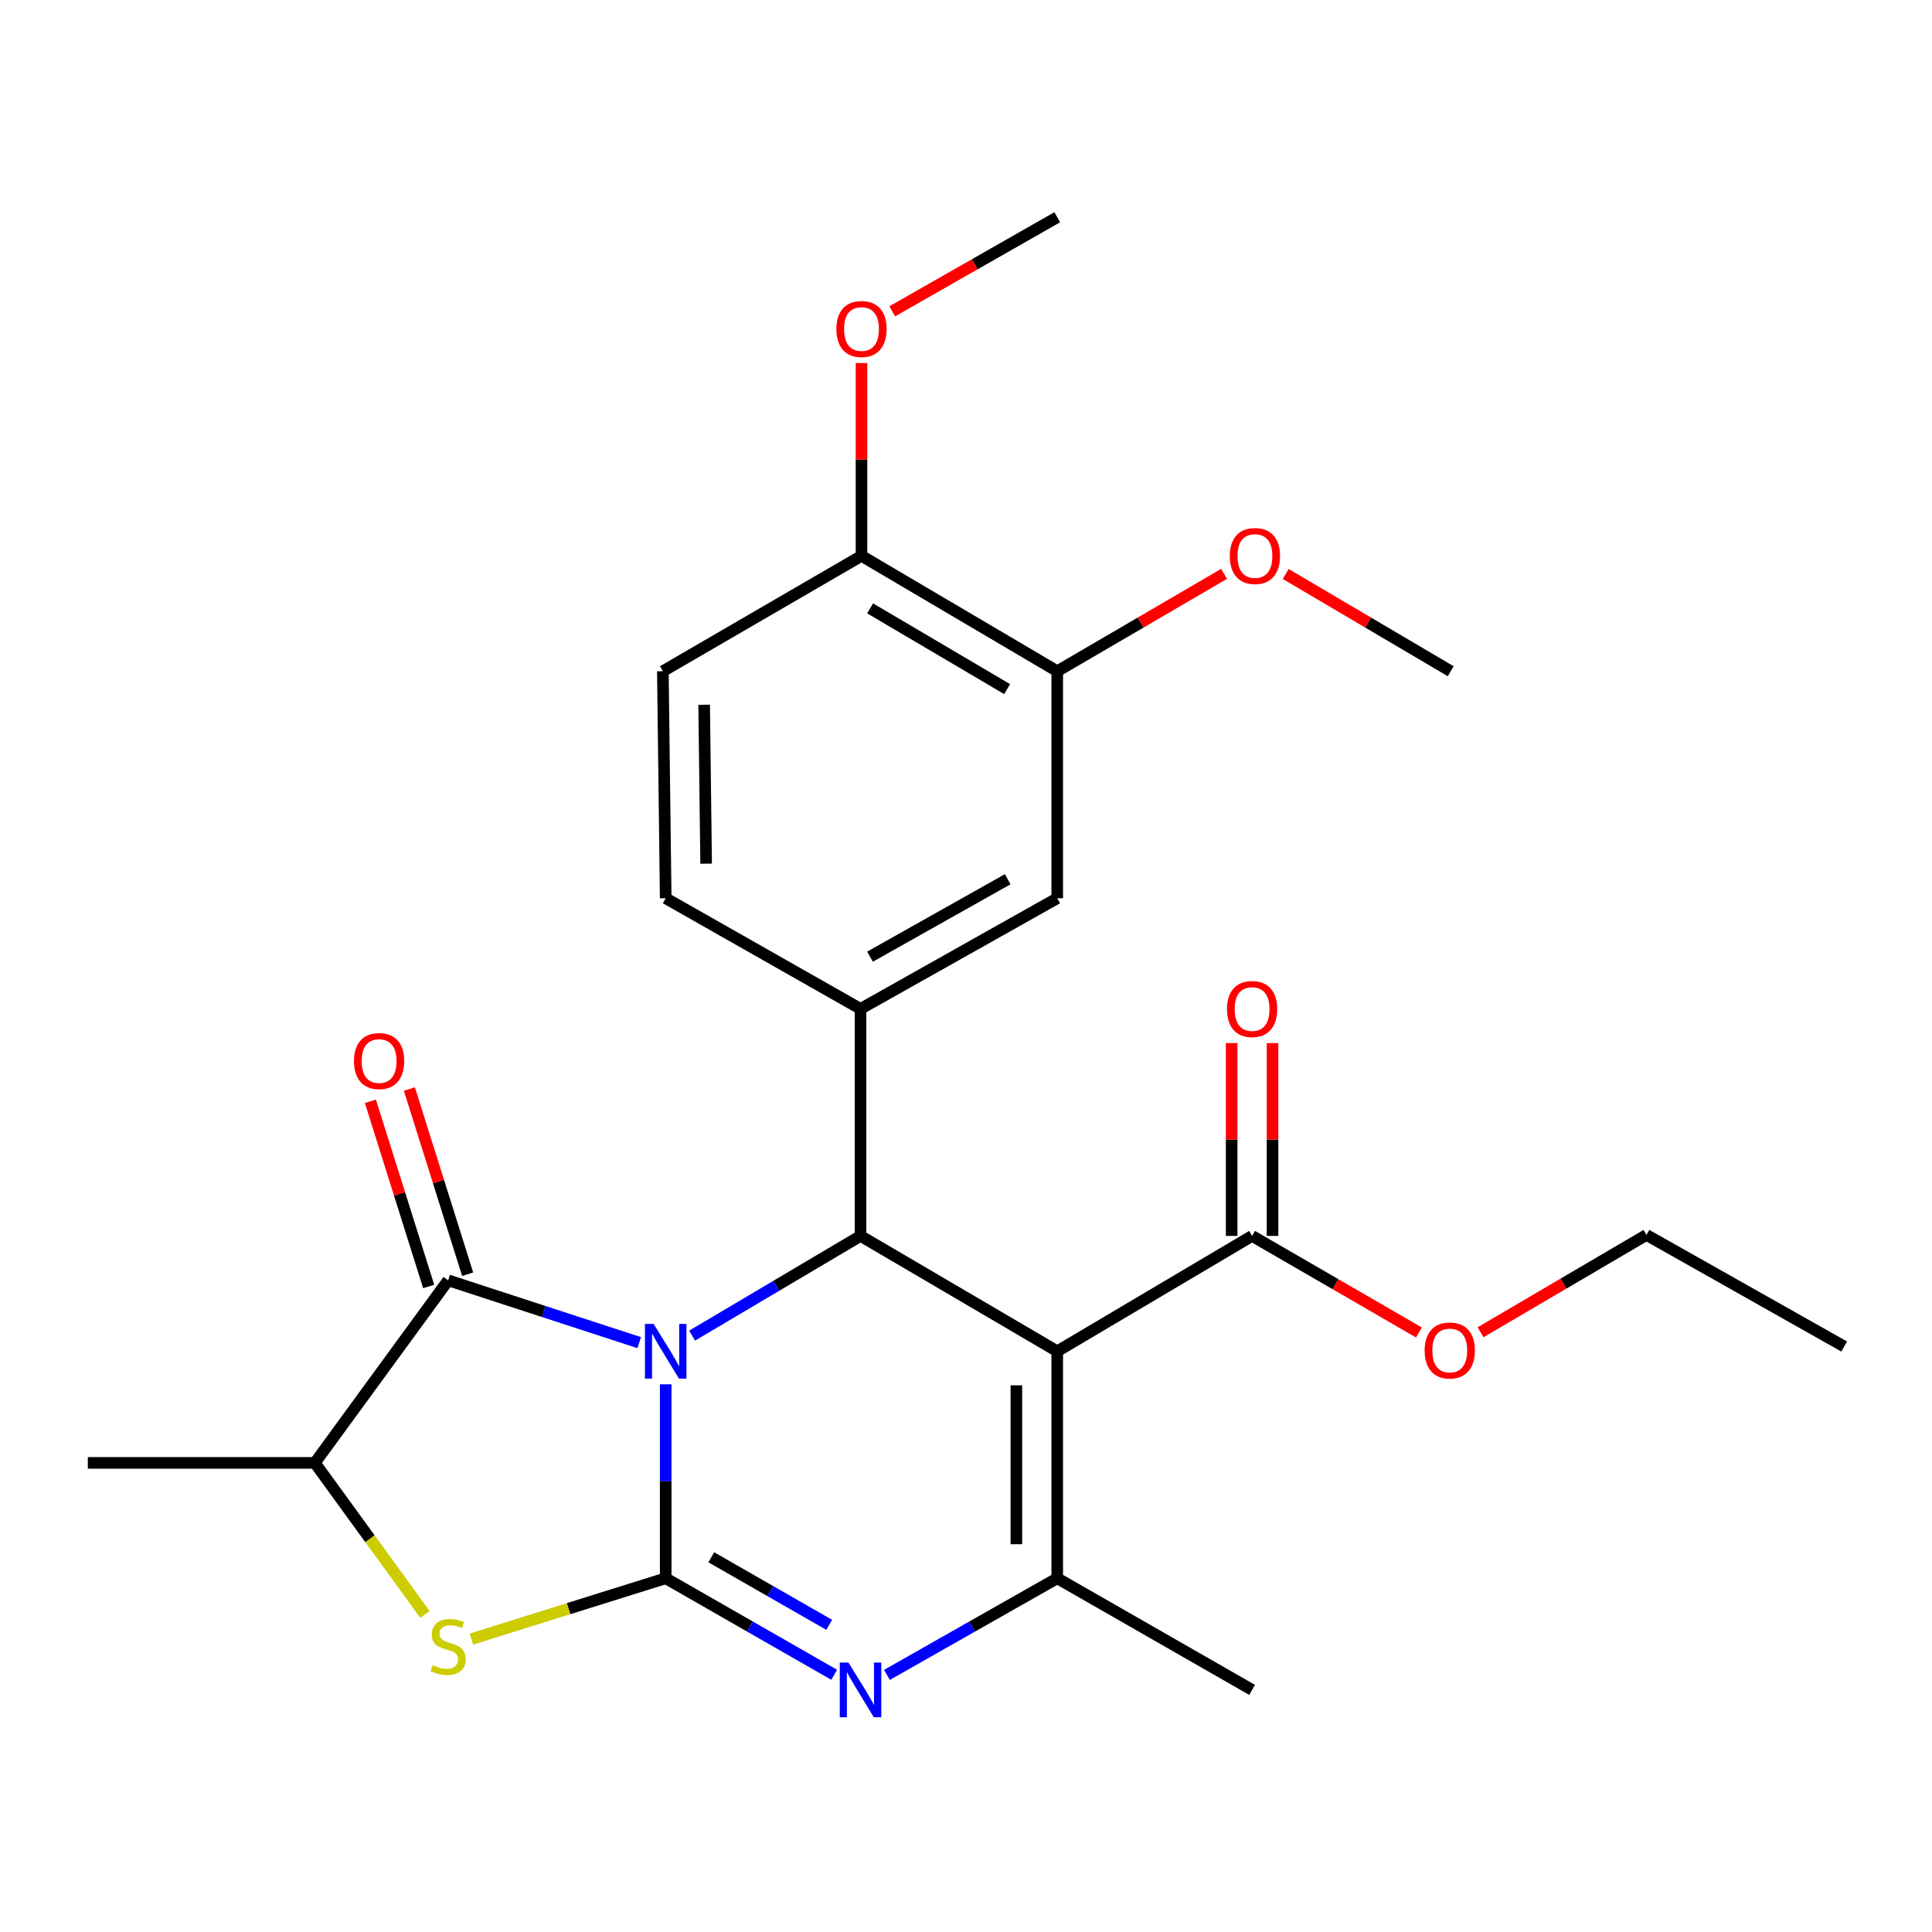 <?xml version='1.0' encoding='iso-8859-1'?>
<svg version='1.1' baseProfile='full'
              xmlns='http://www.w3.org/2000/svg'
                      xmlns:rdkit='http://www.rdkit.org/xml'
                      xmlns:xlink='http://www.w3.org/1999/xlink'
                  xml:space='preserve'
width='1000px' height='1000px' viewBox='0 0 1000 1000'>
<!-- END OF HEADER -->
<rect style='opacity:1.0;fill:#FFFFFF;stroke:none' width='1000' height='1000' x='0' y='0'> </rect>
<path class='bond-0' d='M 344.564,716.518 L 344.564,766.71' style='fill:none;fill-rule:evenodd;stroke:#0000FF;stroke-width:6px;stroke-linecap:butt;stroke-linejoin:miter;stroke-opacity:1' />
<path class='bond-0' d='M 344.564,766.71 L 344.564,816.903' style='fill:none;fill-rule:evenodd;stroke:#000000;stroke-width:6px;stroke-linecap:butt;stroke-linejoin:miter;stroke-opacity:1' />
<path class='bond-2' d='M 358.234,691.326 L 401.821,665.515' style='fill:none;fill-rule:evenodd;stroke:#0000FF;stroke-width:6px;stroke-linecap:butt;stroke-linejoin:miter;stroke-opacity:1' />
<path class='bond-2' d='M 401.821,665.515 L 445.407,639.705' style='fill:none;fill-rule:evenodd;stroke:#000000;stroke-width:6px;stroke-linecap:butt;stroke-linejoin:miter;stroke-opacity:1' />
<path class='bond-4' d='M 330.863,694.953 L 281.417,678.827' style='fill:none;fill-rule:evenodd;stroke:#0000FF;stroke-width:6px;stroke-linecap:butt;stroke-linejoin:miter;stroke-opacity:1' />
<path class='bond-4' d='M 281.417,678.827 L 231.971,662.701' style='fill:none;fill-rule:evenodd;stroke:#000000;stroke-width:6px;stroke-linecap:butt;stroke-linejoin:miter;stroke-opacity:1' />
<path class='bond-3' d='M 344.564,816.903 L 388.163,841.882' style='fill:none;fill-rule:evenodd;stroke:#000000;stroke-width:6px;stroke-linecap:butt;stroke-linejoin:miter;stroke-opacity:1' />
<path class='bond-3' d='M 388.163,841.882 L 431.762,866.862' style='fill:none;fill-rule:evenodd;stroke:#0000FF;stroke-width:6px;stroke-linecap:butt;stroke-linejoin:miter;stroke-opacity:1' />
<path class='bond-3' d='M 368.158,806.044 L 398.678,823.53' style='fill:none;fill-rule:evenodd;stroke:#000000;stroke-width:6px;stroke-linecap:butt;stroke-linejoin:miter;stroke-opacity:1' />
<path class='bond-3' d='M 398.678,823.53 L 429.197,841.016' style='fill:none;fill-rule:evenodd;stroke:#0000FF;stroke-width:6px;stroke-linecap:butt;stroke-linejoin:miter;stroke-opacity:1' />
<path class='bond-6' d='M 344.564,816.903 L 294.282,832.645' style='fill:none;fill-rule:evenodd;stroke:#000000;stroke-width:6px;stroke-linecap:butt;stroke-linejoin:miter;stroke-opacity:1' />
<path class='bond-6' d='M 294.282,832.645 L 244,848.388' style='fill:none;fill-rule:evenodd;stroke:#CCCC00;stroke-width:6px;stroke-linecap:butt;stroke-linejoin:miter;stroke-opacity:1' />
<path class='bond-1' d='M 547.225,699.421 L 445.407,639.705' style='fill:none;fill-rule:evenodd;stroke:#000000;stroke-width:6px;stroke-linecap:butt;stroke-linejoin:miter;stroke-opacity:1' />
<path class='bond-5' d='M 547.225,699.421 L 547.225,816.903' style='fill:none;fill-rule:evenodd;stroke:#000000;stroke-width:6px;stroke-linecap:butt;stroke-linejoin:miter;stroke-opacity:1' />
<path class='bond-5' d='M 526.074,717.043 L 526.074,799.281' style='fill:none;fill-rule:evenodd;stroke:#000000;stroke-width:6px;stroke-linecap:butt;stroke-linejoin:miter;stroke-opacity:1' />
<path class='bond-9' d='M 547.225,699.421 L 648.08,639.705' style='fill:none;fill-rule:evenodd;stroke:#000000;stroke-width:6px;stroke-linecap:butt;stroke-linejoin:miter;stroke-opacity:1' />
<path class='bond-7' d='M 445.407,639.705 L 445.407,522.2' style='fill:none;fill-rule:evenodd;stroke:#000000;stroke-width:6px;stroke-linecap:butt;stroke-linejoin:miter;stroke-opacity:1' />
<path class='bond-27' d='M 459.074,866.925 L 503.15,841.914' style='fill:none;fill-rule:evenodd;stroke:#0000FF;stroke-width:6px;stroke-linecap:butt;stroke-linejoin:miter;stroke-opacity:1' />
<path class='bond-27' d='M 503.15,841.914 L 547.225,816.903' style='fill:none;fill-rule:evenodd;stroke:#000000;stroke-width:6px;stroke-linecap:butt;stroke-linejoin:miter;stroke-opacity:1' />
<path class='bond-8' d='M 231.971,662.701 L 162.96,757.187' style='fill:none;fill-rule:evenodd;stroke:#000000;stroke-width:6px;stroke-linecap:butt;stroke-linejoin:miter;stroke-opacity:1' />
<path class='bond-12' d='M 242.058,659.526 L 226.977,611.604' style='fill:none;fill-rule:evenodd;stroke:#000000;stroke-width:6px;stroke-linecap:butt;stroke-linejoin:miter;stroke-opacity:1' />
<path class='bond-12' d='M 226.977,611.604 L 211.895,563.682' style='fill:none;fill-rule:evenodd;stroke:#FF0000;stroke-width:6px;stroke-linecap:butt;stroke-linejoin:miter;stroke-opacity:1' />
<path class='bond-12' d='M 221.883,665.875 L 206.801,617.954' style='fill:none;fill-rule:evenodd;stroke:#000000;stroke-width:6px;stroke-linecap:butt;stroke-linejoin:miter;stroke-opacity:1' />
<path class='bond-12' d='M 206.801,617.954 L 191.72,570.032' style='fill:none;fill-rule:evenodd;stroke:#FF0000;stroke-width:6px;stroke-linecap:butt;stroke-linejoin:miter;stroke-opacity:1' />
<path class='bond-18' d='M 547.225,816.903 L 648.08,874.68' style='fill:none;fill-rule:evenodd;stroke:#000000;stroke-width:6px;stroke-linecap:butt;stroke-linejoin:miter;stroke-opacity:1' />
<path class='bond-26' d='M 219.956,835.62 L 191.458,796.403' style='fill:none;fill-rule:evenodd;stroke:#CCCC00;stroke-width:6px;stroke-linecap:butt;stroke-linejoin:miter;stroke-opacity:1' />
<path class='bond-26' d='M 191.458,796.403 L 162.96,757.187' style='fill:none;fill-rule:evenodd;stroke:#000000;stroke-width:6px;stroke-linecap:butt;stroke-linejoin:miter;stroke-opacity:1' />
<path class='bond-10' d='M 445.407,522.2 L 547.225,464.928' style='fill:none;fill-rule:evenodd;stroke:#000000;stroke-width:6px;stroke-linecap:butt;stroke-linejoin:miter;stroke-opacity:1' />
<path class='bond-10' d='M 450.31,495.174 L 521.583,455.084' style='fill:none;fill-rule:evenodd;stroke:#000000;stroke-width:6px;stroke-linecap:butt;stroke-linejoin:miter;stroke-opacity:1' />
<path class='bond-13' d='M 445.407,522.2 L 344.564,464.928' style='fill:none;fill-rule:evenodd;stroke:#000000;stroke-width:6px;stroke-linecap:butt;stroke-linejoin:miter;stroke-opacity:1' />
<path class='bond-21' d='M 162.96,757.187 L 45.455,757.187' style='fill:none;fill-rule:evenodd;stroke:#000000;stroke-width:6px;stroke-linecap:butt;stroke-linejoin:miter;stroke-opacity:1' />
<path class='bond-15' d='M 658.656,639.705 L 658.656,589.801' style='fill:none;fill-rule:evenodd;stroke:#000000;stroke-width:6px;stroke-linecap:butt;stroke-linejoin:miter;stroke-opacity:1' />
<path class='bond-15' d='M 658.656,589.801 L 658.656,539.897' style='fill:none;fill-rule:evenodd;stroke:#FF0000;stroke-width:6px;stroke-linecap:butt;stroke-linejoin:miter;stroke-opacity:1' />
<path class='bond-15' d='M 637.505,639.705 L 637.505,589.801' style='fill:none;fill-rule:evenodd;stroke:#000000;stroke-width:6px;stroke-linecap:butt;stroke-linejoin:miter;stroke-opacity:1' />
<path class='bond-15' d='M 637.505,589.801 L 637.505,539.897' style='fill:none;fill-rule:evenodd;stroke:#FF0000;stroke-width:6px;stroke-linecap:butt;stroke-linejoin:miter;stroke-opacity:1' />
<path class='bond-17' d='M 648.08,639.705 L 691.258,664.698' style='fill:none;fill-rule:evenodd;stroke:#000000;stroke-width:6px;stroke-linecap:butt;stroke-linejoin:miter;stroke-opacity:1' />
<path class='bond-17' d='M 691.258,664.698 L 734.436,689.692' style='fill:none;fill-rule:evenodd;stroke:#FF0000;stroke-width:6px;stroke-linecap:butt;stroke-linejoin:miter;stroke-opacity:1' />
<path class='bond-11' d='M 547.225,464.928 L 547.225,347.422' style='fill:none;fill-rule:evenodd;stroke:#000000;stroke-width:6px;stroke-linecap:butt;stroke-linejoin:miter;stroke-opacity:1' />
<path class='bond-19' d='M 547.225,347.422 L 590.406,322.222' style='fill:none;fill-rule:evenodd;stroke:#000000;stroke-width:6px;stroke-linecap:butt;stroke-linejoin:miter;stroke-opacity:1' />
<path class='bond-19' d='M 590.406,322.222 L 633.587,297.022' style='fill:none;fill-rule:evenodd;stroke:#FF0000;stroke-width:6px;stroke-linecap:butt;stroke-linejoin:miter;stroke-opacity:1' />
<path class='bond-28' d='M 547.225,347.422 L 445.912,287.706' style='fill:none;fill-rule:evenodd;stroke:#000000;stroke-width:6px;stroke-linecap:butt;stroke-linejoin:miter;stroke-opacity:1' />
<path class='bond-28' d='M 521.288,356.686 L 450.369,314.885' style='fill:none;fill-rule:evenodd;stroke:#000000;stroke-width:6px;stroke-linecap:butt;stroke-linejoin:miter;stroke-opacity:1' />
<path class='bond-16' d='M 344.564,464.928 L 343.095,347.422' style='fill:none;fill-rule:evenodd;stroke:#000000;stroke-width:6px;stroke-linecap:butt;stroke-linejoin:miter;stroke-opacity:1' />
<path class='bond-16' d='M 365.493,447.037 L 364.465,364.784' style='fill:none;fill-rule:evenodd;stroke:#000000;stroke-width:6px;stroke-linecap:butt;stroke-linejoin:miter;stroke-opacity:1' />
<path class='bond-14' d='M 445.912,287.706 L 343.095,347.422' style='fill:none;fill-rule:evenodd;stroke:#000000;stroke-width:6px;stroke-linecap:butt;stroke-linejoin:miter;stroke-opacity:1' />
<path class='bond-20' d='M 445.912,287.706 L 445.912,237.808' style='fill:none;fill-rule:evenodd;stroke:#000000;stroke-width:6px;stroke-linecap:butt;stroke-linejoin:miter;stroke-opacity:1' />
<path class='bond-20' d='M 445.912,237.808 L 445.912,187.91' style='fill:none;fill-rule:evenodd;stroke:#FF0000;stroke-width:6px;stroke-linecap:butt;stroke-linejoin:miter;stroke-opacity:1' />
<path class='bond-22' d='M 766.343,689.57 L 809.277,664.385' style='fill:none;fill-rule:evenodd;stroke:#FF0000;stroke-width:6px;stroke-linecap:butt;stroke-linejoin:miter;stroke-opacity:1' />
<path class='bond-22' d='M 809.277,664.385 L 852.21,639.2' style='fill:none;fill-rule:evenodd;stroke:#000000;stroke-width:6px;stroke-linecap:butt;stroke-linejoin:miter;stroke-opacity:1' />
<path class='bond-23' d='M 665.489,297.1 L 708.187,322.261' style='fill:none;fill-rule:evenodd;stroke:#FF0000;stroke-width:6px;stroke-linecap:butt;stroke-linejoin:miter;stroke-opacity:1' />
<path class='bond-23' d='M 708.187,322.261 L 750.885,347.422' style='fill:none;fill-rule:evenodd;stroke:#000000;stroke-width:6px;stroke-linecap:butt;stroke-linejoin:miter;stroke-opacity:1' />
<path class='bond-24' d='M 461.828,161.138 L 504.527,136.793' style='fill:none;fill-rule:evenodd;stroke:#FF0000;stroke-width:6px;stroke-linecap:butt;stroke-linejoin:miter;stroke-opacity:1' />
<path class='bond-24' d='M 504.527,136.793 L 547.225,112.447' style='fill:none;fill-rule:evenodd;stroke:#000000;stroke-width:6px;stroke-linecap:butt;stroke-linejoin:miter;stroke-opacity:1' />
<path class='bond-25' d='M 852.21,639.2 L 954.545,696.953' style='fill:none;fill-rule:evenodd;stroke:#000000;stroke-width:6px;stroke-linecap:butt;stroke-linejoin:miter;stroke-opacity:1' />
<path  class='atom-0' d='M 338.304 685.261
L 347.584 700.261
Q 348.504 701.741, 349.984 704.421
Q 351.464 707.101, 351.544 707.261
L 351.544 685.261
L 355.304 685.261
L 355.304 713.581
L 351.424 713.581
L 341.464 697.181
Q 340.304 695.261, 339.064 693.061
Q 337.864 690.861, 337.504 690.181
L 337.504 713.581
L 333.824 713.581
L 333.824 685.261
L 338.304 685.261
' fill='#0000FF'/>
<path  class='atom-4' d='M 439.147 860.52
L 448.427 875.52
Q 449.347 877, 450.827 879.68
Q 452.307 882.36, 452.387 882.52
L 452.387 860.52
L 456.147 860.52
L 456.147 888.84
L 452.267 888.84
L 442.307 872.44
Q 441.147 870.52, 439.907 868.32
Q 438.707 866.12, 438.347 865.44
L 438.347 888.84
L 434.667 888.84
L 434.667 860.52
L 439.147 860.52
' fill='#0000FF'/>
<path  class='atom-7' d='M 223.971 861.874
Q 224.291 861.994, 225.611 862.554
Q 226.931 863.114, 228.371 863.474
Q 229.851 863.794, 231.291 863.794
Q 233.971 863.794, 235.531 862.514
Q 237.091 861.194, 237.091 858.914
Q 237.091 857.354, 236.291 856.394
Q 235.531 855.434, 234.331 854.914
Q 233.131 854.394, 231.131 853.794
Q 228.611 853.034, 227.091 852.314
Q 225.611 851.594, 224.531 850.074
Q 223.491 848.554, 223.491 845.994
Q 223.491 842.434, 225.891 840.234
Q 228.331 838.034, 233.131 838.034
Q 236.411 838.034, 240.131 839.594
L 239.211 842.674
Q 235.811 841.274, 233.251 841.274
Q 230.491 841.274, 228.971 842.434
Q 227.451 843.554, 227.491 845.514
Q 227.491 847.034, 228.251 847.954
Q 229.051 848.874, 230.171 849.394
Q 231.331 849.914, 233.251 850.514
Q 235.811 851.314, 237.331 852.114
Q 238.851 852.914, 239.931 854.554
Q 241.051 856.154, 241.051 858.914
Q 241.051 862.834, 238.411 864.954
Q 235.811 867.034, 231.451 867.034
Q 228.931 867.034, 227.011 866.474
Q 225.131 865.954, 222.891 865.034
L 223.971 861.874
' fill='#CCCC00'/>
<path  class='atom-13' d='M 183.225 549.2
Q 183.225 542.4, 186.585 538.6
Q 189.945 534.8, 196.225 534.8
Q 202.505 534.8, 205.865 538.6
Q 209.225 542.4, 209.225 549.2
Q 209.225 556.08, 205.825 560
Q 202.425 563.88, 196.225 563.88
Q 189.985 563.88, 186.585 560
Q 183.225 556.12, 183.225 549.2
M 196.225 560.68
Q 200.545 560.68, 202.865 557.8
Q 205.225 554.88, 205.225 549.2
Q 205.225 543.64, 202.865 540.84
Q 200.545 538, 196.225 538
Q 191.905 538, 189.545 540.8
Q 187.225 543.6, 187.225 549.2
Q 187.225 554.92, 189.545 557.8
Q 191.905 560.68, 196.225 560.68
' fill='#FF0000'/>
<path  class='atom-16' d='M 635.08 522.28
Q 635.08 515.48, 638.44 511.68
Q 641.8 507.88, 648.08 507.88
Q 654.36 507.88, 657.72 511.68
Q 661.08 515.48, 661.08 522.28
Q 661.08 529.16, 657.68 533.08
Q 654.28 536.96, 648.08 536.96
Q 641.84 536.96, 638.44 533.08
Q 635.08 529.2, 635.08 522.28
M 648.08 533.76
Q 652.4 533.76, 654.72 530.88
Q 657.08 527.96, 657.08 522.28
Q 657.08 516.72, 654.72 513.92
Q 652.4 511.08, 648.08 511.08
Q 643.76 511.08, 641.4 513.88
Q 639.08 516.68, 639.08 522.28
Q 639.08 528, 641.4 530.88
Q 643.76 533.76, 648.08 533.76
' fill='#FF0000'/>
<path  class='atom-18' d='M 737.392 699.008
Q 737.392 692.208, 740.752 688.408
Q 744.112 684.608, 750.392 684.608
Q 756.672 684.608, 760.032 688.408
Q 763.392 692.208, 763.392 699.008
Q 763.392 705.888, 759.992 709.808
Q 756.592 713.688, 750.392 713.688
Q 744.152 713.688, 740.752 709.808
Q 737.392 705.928, 737.392 699.008
M 750.392 710.488
Q 754.712 710.488, 757.032 707.608
Q 759.392 704.688, 759.392 699.008
Q 759.392 693.448, 757.032 690.648
Q 754.712 687.808, 750.392 687.808
Q 746.072 687.808, 743.712 690.608
Q 741.392 693.408, 741.392 699.008
Q 741.392 704.728, 743.712 707.608
Q 746.072 710.488, 750.392 710.488
' fill='#FF0000'/>
<path  class='atom-20' d='M 636.549 287.786
Q 636.549 280.986, 639.909 277.186
Q 643.269 273.386, 649.549 273.386
Q 655.829 273.386, 659.189 277.186
Q 662.549 280.986, 662.549 287.786
Q 662.549 294.666, 659.149 298.586
Q 655.749 302.466, 649.549 302.466
Q 643.309 302.466, 639.909 298.586
Q 636.549 294.706, 636.549 287.786
M 649.549 299.266
Q 653.869 299.266, 656.189 296.386
Q 658.549 293.466, 658.549 287.786
Q 658.549 282.226, 656.189 279.426
Q 653.869 276.586, 649.549 276.586
Q 645.229 276.586, 642.869 279.386
Q 640.549 282.186, 640.549 287.786
Q 640.549 293.506, 642.869 296.386
Q 645.229 299.266, 649.549 299.266
' fill='#FF0000'/>
<path  class='atom-21' d='M 432.912 170.293
Q 432.912 163.493, 436.272 159.693
Q 439.632 155.893, 445.912 155.893
Q 452.192 155.893, 455.552 159.693
Q 458.912 163.493, 458.912 170.293
Q 458.912 177.173, 455.512 181.093
Q 452.112 184.973, 445.912 184.973
Q 439.672 184.973, 436.272 181.093
Q 432.912 177.213, 432.912 170.293
M 445.912 181.773
Q 450.232 181.773, 452.552 178.893
Q 454.912 175.973, 454.912 170.293
Q 454.912 164.733, 452.552 161.933
Q 450.232 159.093, 445.912 159.093
Q 441.592 159.093, 439.232 161.893
Q 436.912 164.693, 436.912 170.293
Q 436.912 176.013, 439.232 178.893
Q 441.592 181.773, 445.912 181.773
' fill='#FF0000'/>
</svg>
